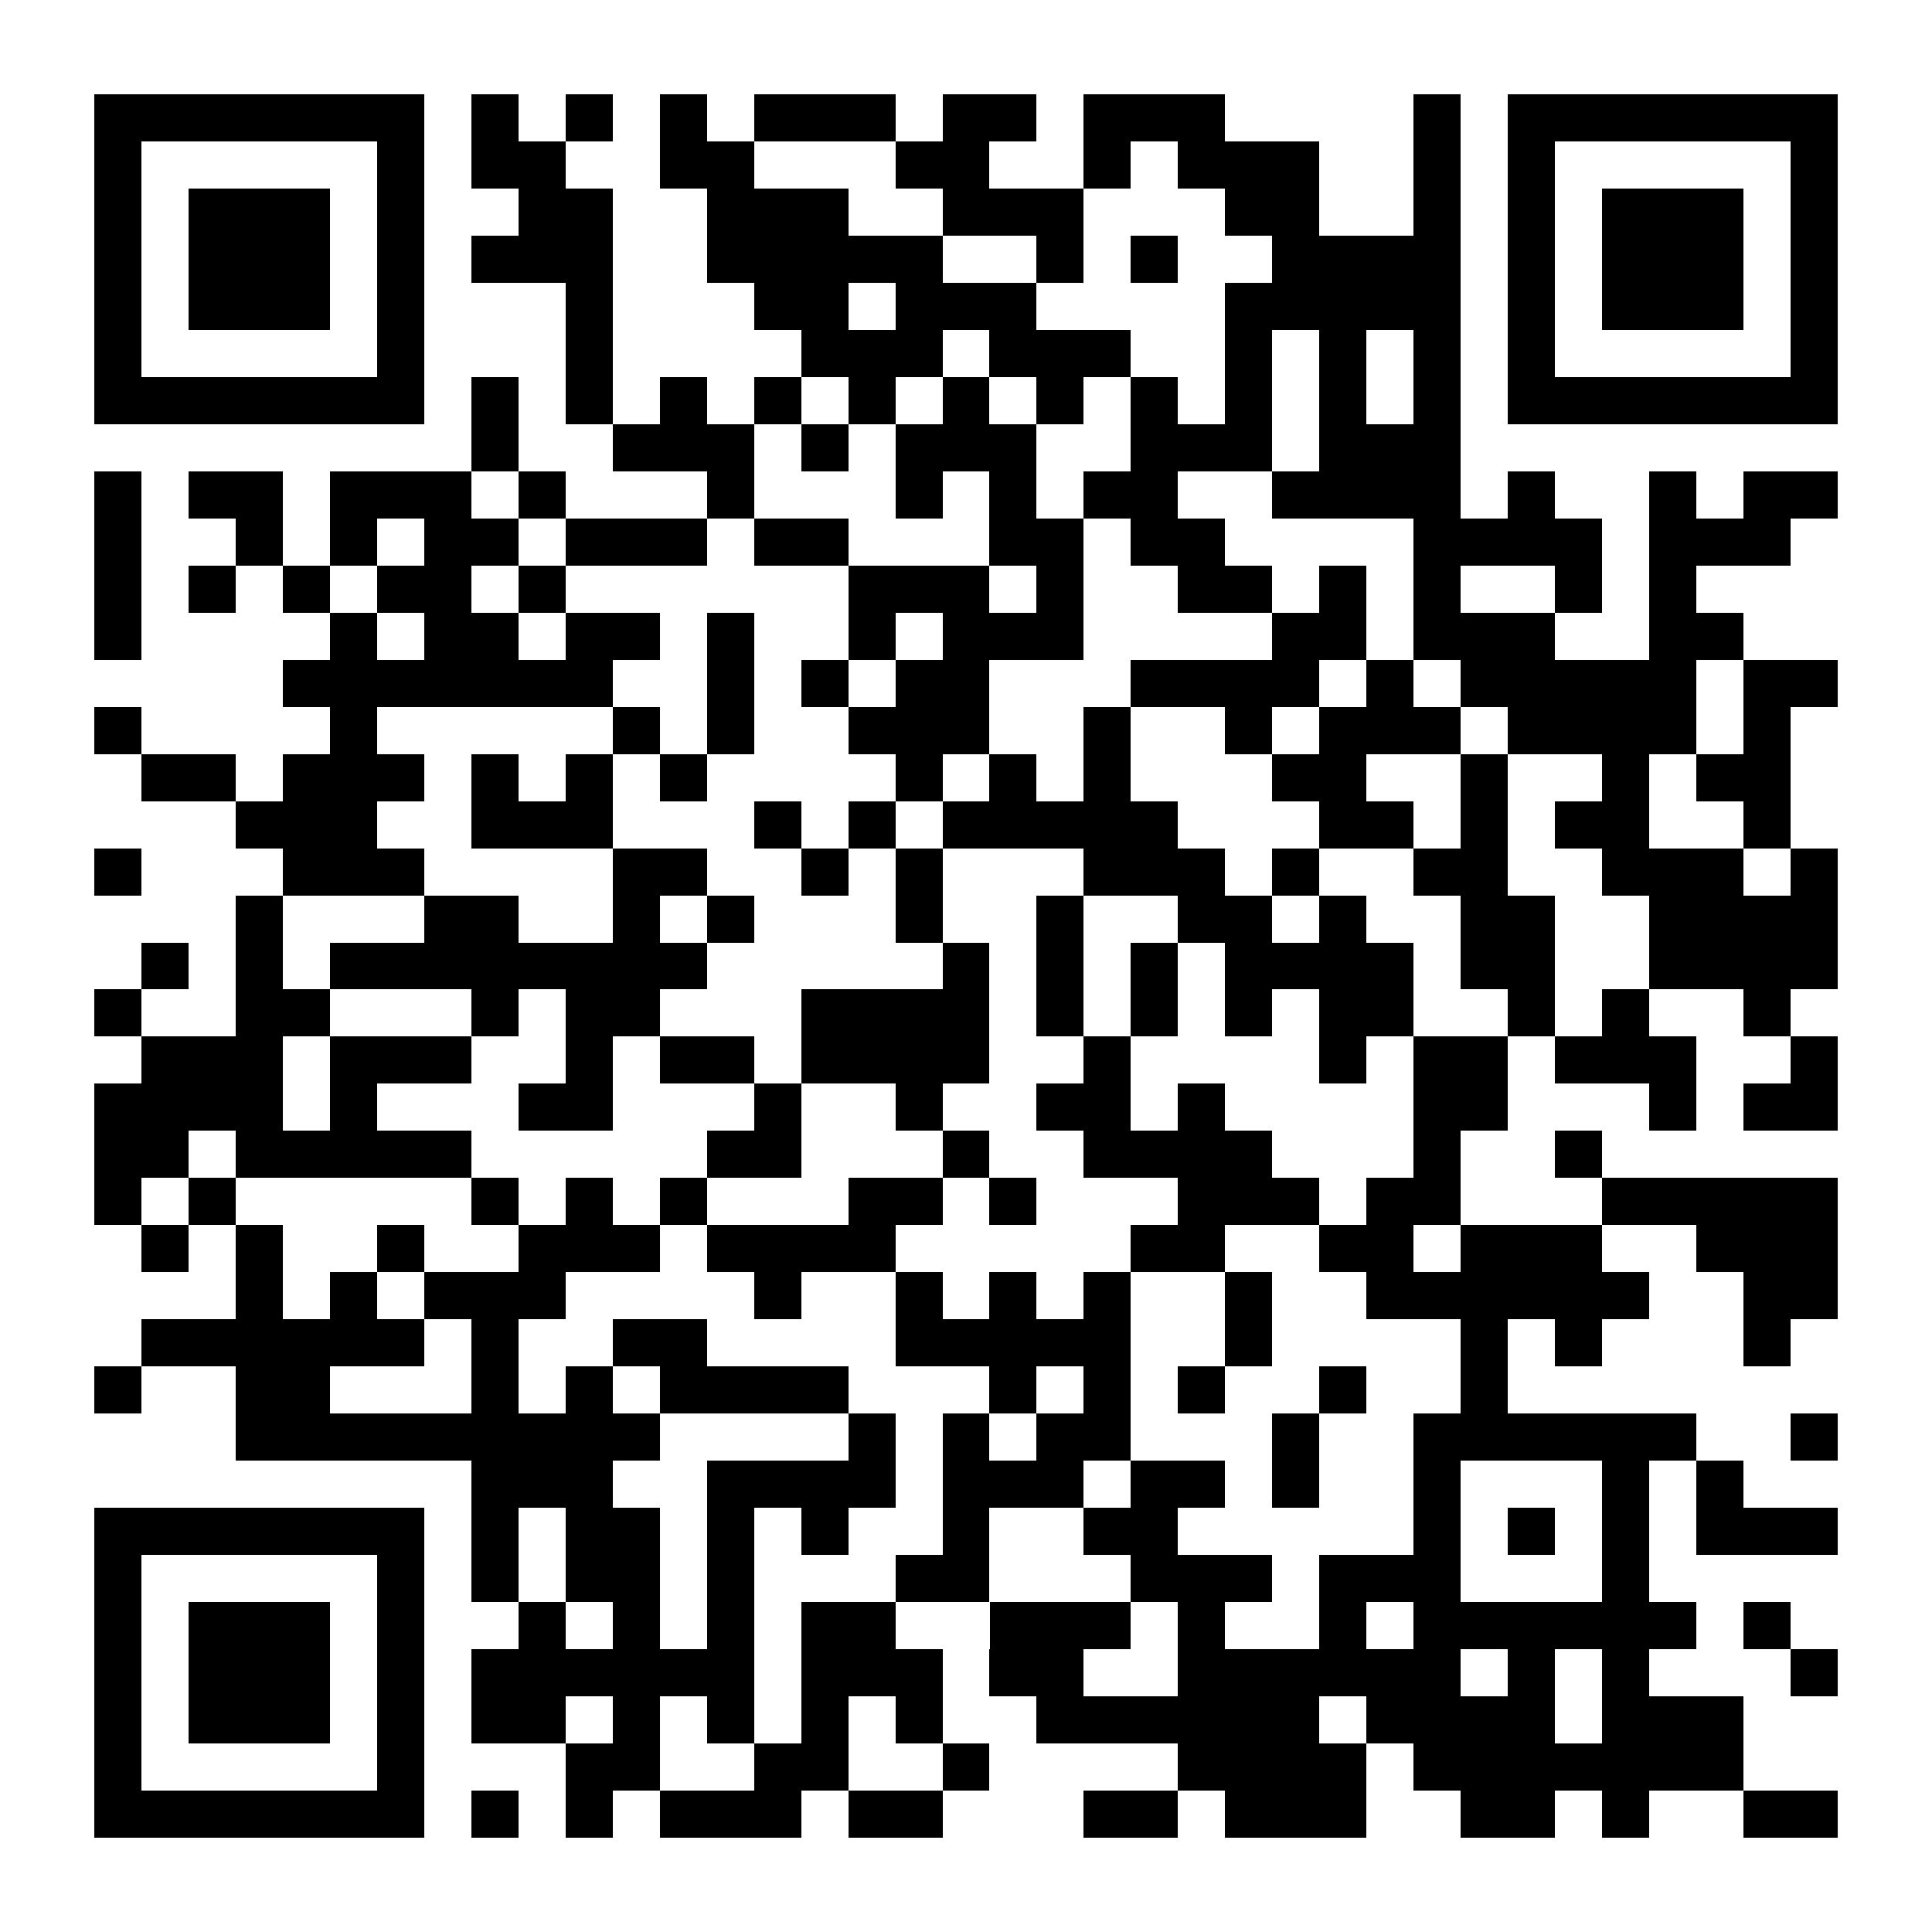 <?xml version="1.0" encoding="UTF-8"?><svg xmlns="http://www.w3.org/2000/svg" fill="#fff" height="41" shape-rendering="crispEdges" style="fill: #fff;" viewBox="0 0 41 41" width="41"><path d="M0 0h41v41H0z"/><path d="M2 2.5h7m1 0h1m1 0h1m1 0h1m1 0h3m1 0h2m1 0h3m4 0h1m1 0h7M2 3.5h1m5 0h1m1 0h2m2 0h2m3 0h2m2 0h1m1 0h3m2 0h1m1 0h1m5 0h1M2 4.5h1m1 0h3m1 0h1m2 0h2m2 0h3m2 0h3m3 0h2m2 0h1m1 0h1m1 0h3m1 0h1M2 5.5h1m1 0h3m1 0h1m1 0h3m2 0h5m2 0h1m1 0h1m2 0h4m1 0h1m1 0h3m1 0h1M2 6.5h1m1 0h3m1 0h1m3 0h1m3 0h2m1 0h3m4 0h5m1 0h1m1 0h3m1 0h1M2 7.5h1m5 0h1m3 0h1m4 0h3m1 0h3m2 0h1m1 0h1m1 0h1m1 0h1m5 0h1M2 8.5h7m1 0h1m1 0h1m1 0h1m1 0h1m1 0h1m1 0h1m1 0h1m1 0h1m1 0h1m1 0h1m1 0h1m1 0h7M10 9.5h1m2 0h3m1 0h1m1 0h3m2 0h3m1 0h3M2 10.5h1m1 0h2m1 0h3m1 0h1m3 0h1m3 0h1m1 0h1m1 0h2m2 0h4m1 0h1m2 0h1m1 0h2M2 11.5h1m2 0h1m1 0h1m1 0h2m1 0h3m1 0h2m3 0h2m1 0h2m4 0h4m1 0h3M2 12.5h1m1 0h1m1 0h1m1 0h2m1 0h1m6 0h3m1 0h1m2 0h2m1 0h1m1 0h1m2 0h1m1 0h1M2 13.5h1m4 0h1m1 0h2m1 0h2m1 0h1m2 0h1m1 0h3m4 0h2m1 0h3m2 0h2M6 14.5h7m2 0h1m1 0h1m1 0h2m3 0h4m1 0h1m1 0h5m1 0h2M2 15.5h1m4 0h1m5 0h1m1 0h1m2 0h3m2 0h1m2 0h1m1 0h3m1 0h4m1 0h1M3 16.5h2m1 0h3m1 0h1m1 0h1m1 0h1m4 0h1m1 0h1m1 0h1m3 0h2m2 0h1m2 0h1m1 0h2M5 17.5h3m2 0h3m3 0h1m1 0h1m1 0h5m3 0h2m1 0h1m1 0h2m2 0h1M2 18.5h1m3 0h3m4 0h2m2 0h1m1 0h1m3 0h3m1 0h1m2 0h2m2 0h3m1 0h1M5 19.5h1m3 0h2m2 0h1m1 0h1m3 0h1m2 0h1m2 0h2m1 0h1m2 0h2m2 0h4M3 20.5h1m1 0h1m1 0h8m5 0h1m1 0h1m1 0h1m1 0h4m1 0h2m2 0h4M2 21.5h1m2 0h2m3 0h1m1 0h2m3 0h4m1 0h1m1 0h1m1 0h1m1 0h2m2 0h1m1 0h1m2 0h1M3 22.5h3m1 0h3m2 0h1m1 0h2m1 0h4m2 0h1m4 0h1m1 0h2m1 0h3m2 0h1M2 23.5h4m1 0h1m3 0h2m3 0h1m2 0h1m2 0h2m1 0h1m4 0h2m3 0h1m1 0h2M2 24.5h2m1 0h5m5 0h2m3 0h1m2 0h4m3 0h1m2 0h1M2 25.5h1m1 0h1m5 0h1m1 0h1m1 0h1m3 0h2m1 0h1m3 0h3m1 0h2m3 0h5M3 26.5h1m1 0h1m2 0h1m2 0h3m1 0h4m5 0h2m2 0h2m1 0h3m2 0h3M5 27.5h1m1 0h1m1 0h3m4 0h1m2 0h1m1 0h1m1 0h1m2 0h1m2 0h6m2 0h2M3 28.5h6m1 0h1m2 0h2m4 0h5m2 0h1m4 0h1m1 0h1m3 0h1M2 29.5h1m2 0h2m3 0h1m1 0h1m1 0h4m3 0h1m1 0h1m1 0h1m2 0h1m2 0h1M5 30.5h9m4 0h1m1 0h1m1 0h2m3 0h1m2 0h6m2 0h1M10 31.5h3m2 0h4m1 0h3m1 0h2m1 0h1m2 0h1m3 0h1m1 0h1M2 32.5h7m1 0h1m1 0h2m1 0h1m1 0h1m2 0h1m2 0h2m5 0h1m1 0h1m1 0h1m1 0h3M2 33.5h1m5 0h1m1 0h1m1 0h2m1 0h1m3 0h2m3 0h3m1 0h3m3 0h1M2 34.5h1m1 0h3m1 0h1m2 0h1m1 0h1m1 0h1m1 0h2m2 0h3m1 0h1m2 0h1m1 0h6m1 0h1M2 35.5h1m1 0h3m1 0h1m1 0h6m1 0h3m1 0h2m2 0h6m1 0h1m1 0h1m3 0h1M2 36.5h1m1 0h3m1 0h1m1 0h2m1 0h1m1 0h1m1 0h1m1 0h1m2 0h6m1 0h4m1 0h3M2 37.5h1m5 0h1m3 0h2m2 0h2m2 0h1m4 0h4m1 0h7M2 38.5h7m1 0h1m1 0h1m1 0h3m1 0h2m3 0h2m1 0h3m2 0h2m1 0h1m2 0h2" stroke="#000"/></svg>
